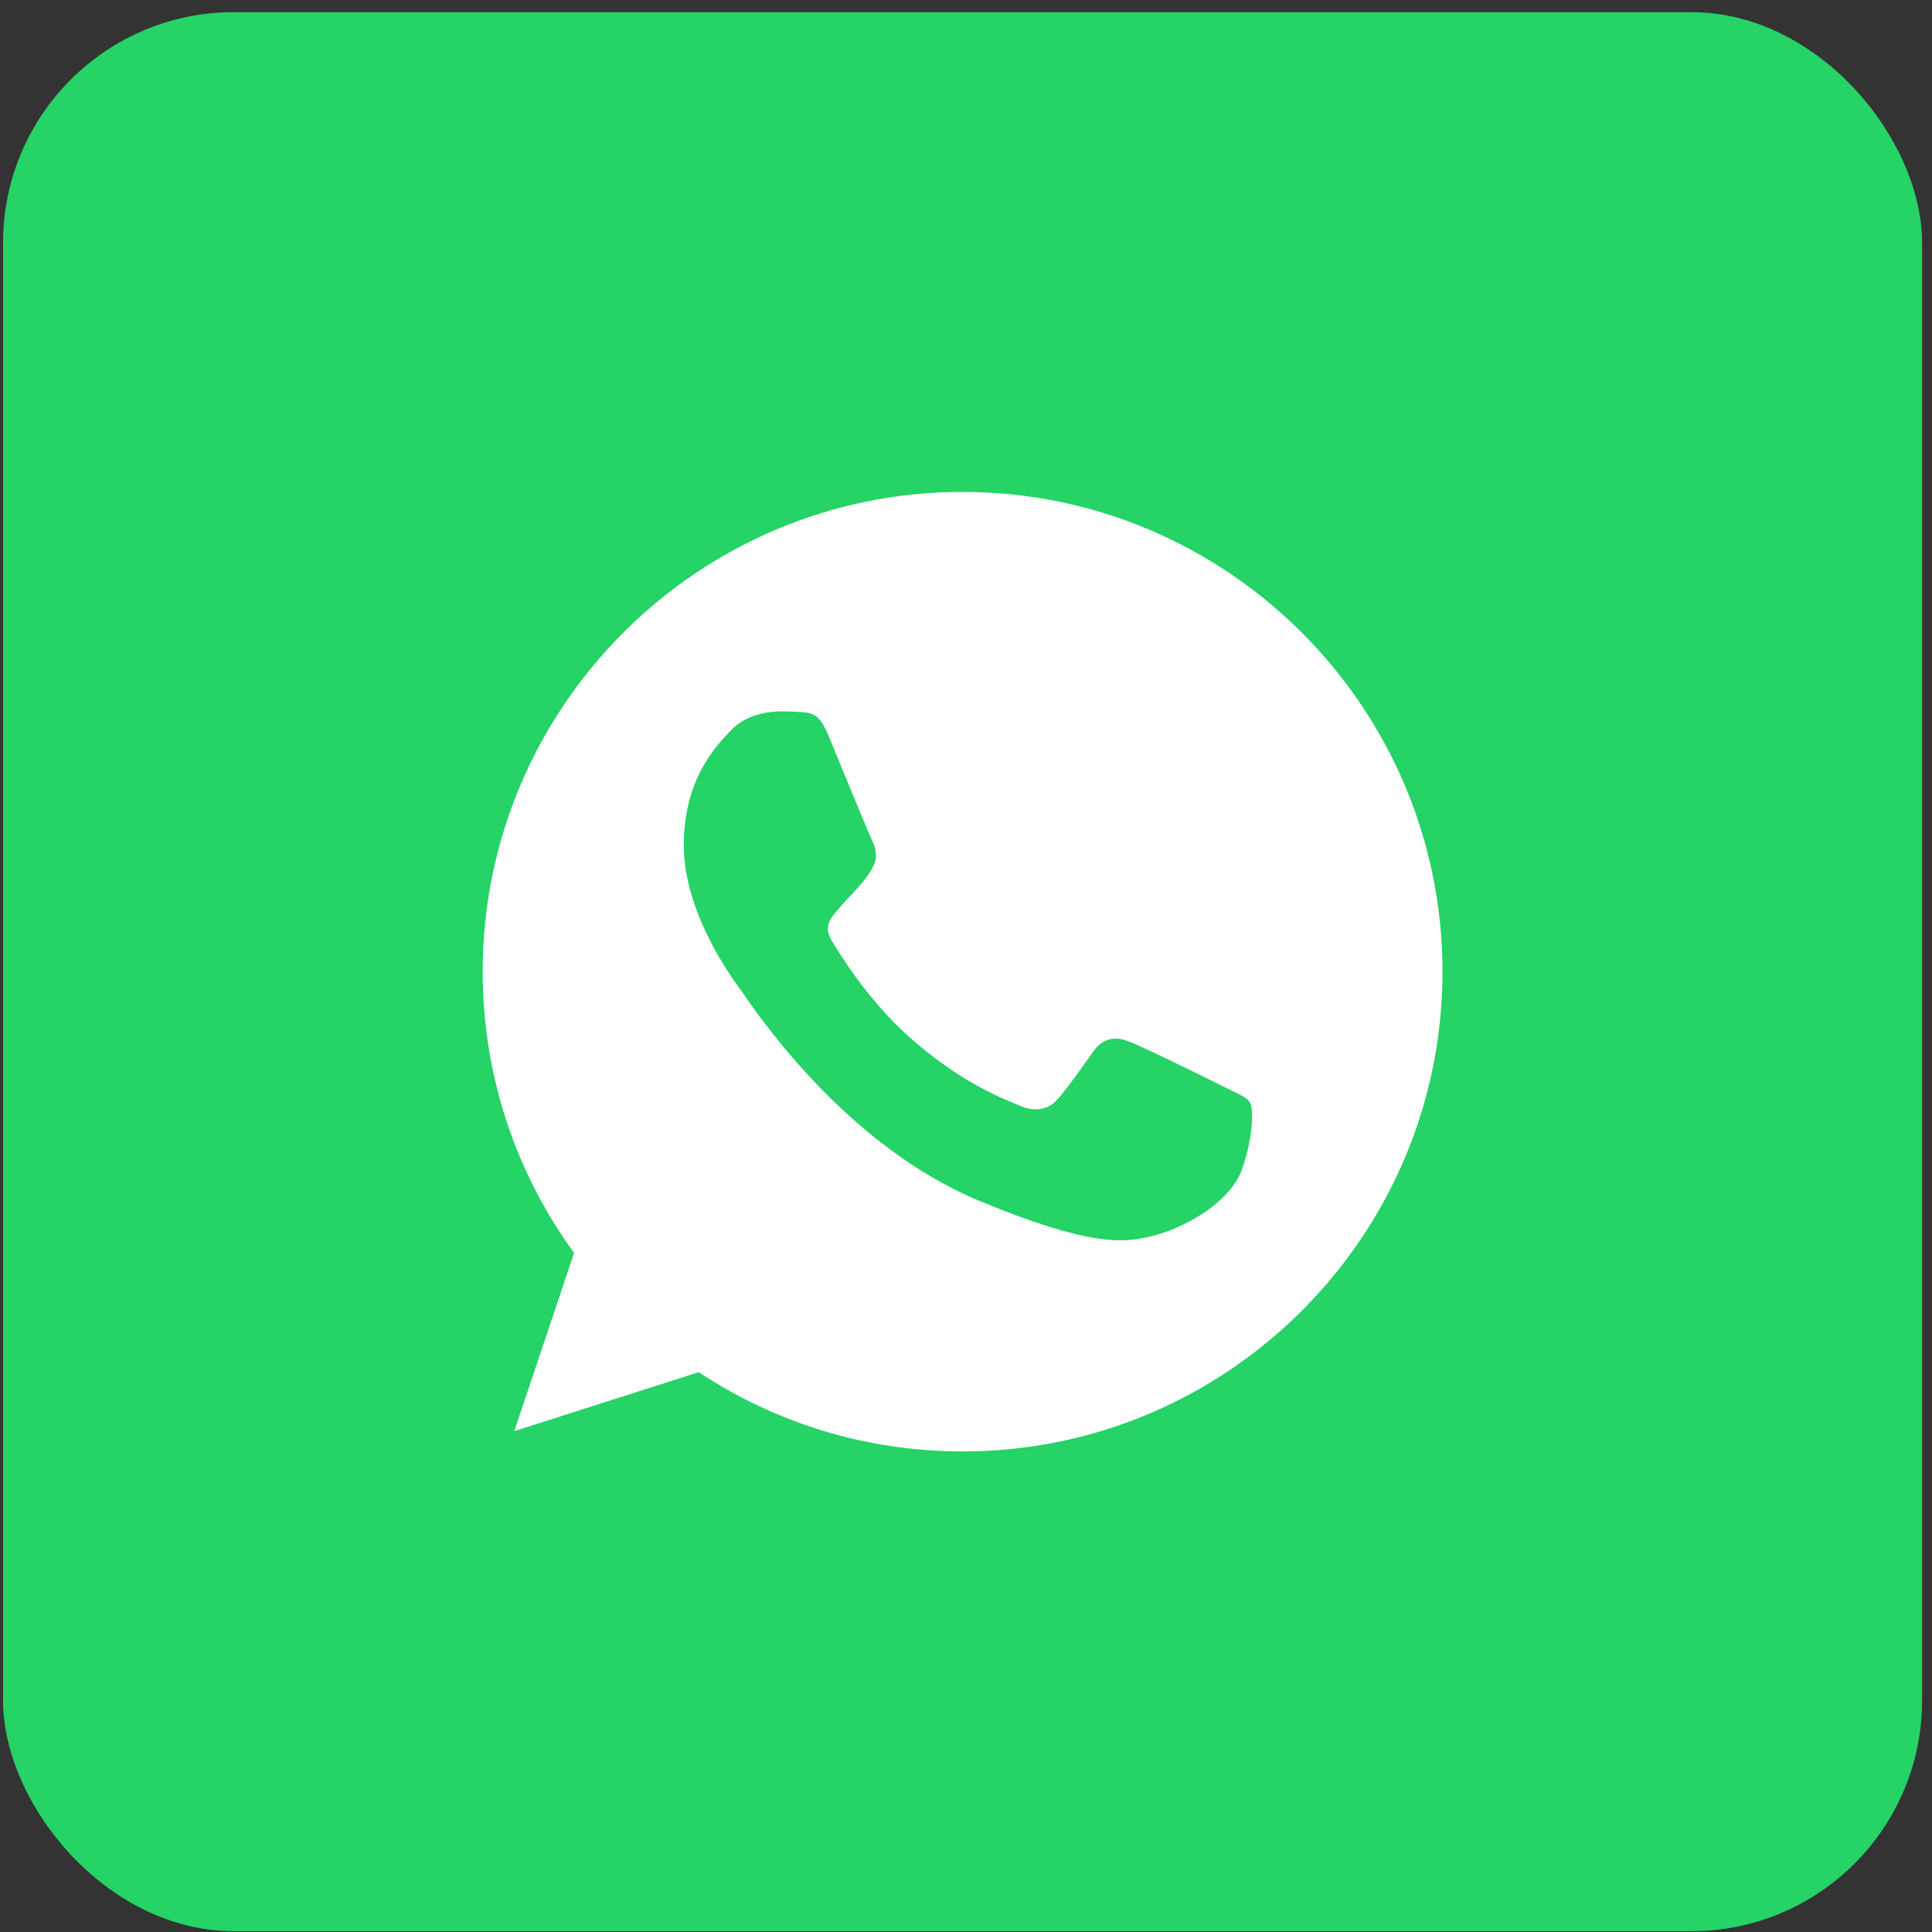 <svg width="67" height="67" viewBox="0 0 67 67" fill="none" xmlns="http://www.w3.org/2000/svg">
<rect x="0" y="0" width="67" height="67" fill="#333333" stroke="none"/>
<rect x="0.106" y="0.422" width="66.55" height="66.55" rx="8" fill="#25D366"/>
<path fill-rule="evenodd" clip-rule="evenodd" d="M16.739 33.697C16.739 24.522 24.202 17.059 33.377 17.059V17.06H33.386C42.561 17.06 50.024 24.522 50.024 33.697C50.024 42.871 42.561 50.334 33.386 50.334C30.002 50.334 26.862 49.327 24.231 47.586L17.835 49.63L19.908 43.448C17.913 40.71 16.739 37.335 16.739 33.697ZM27.674 24.689C28.163 24.708 28.408 24.738 28.731 25.51C28.835 25.762 28.978 26.109 29.135 26.49C29.582 27.574 30.14 28.929 30.227 29.11C30.344 29.354 30.462 29.687 30.296 30.009C30.15 30.319 30.021 30.468 29.807 30.715C29.791 30.734 29.775 30.753 29.758 30.773C29.653 30.894 29.55 31.003 29.447 31.111C29.31 31.256 29.174 31.401 29.034 31.575C29.03 31.579 29.026 31.584 29.022 31.588C28.8 31.849 28.559 32.131 28.838 32.611C29.122 33.091 30.1 34.685 31.538 35.966C33.244 37.484 34.654 38.053 35.289 38.31C35.346 38.333 35.396 38.354 35.44 38.372C35.841 38.539 36.321 38.499 36.614 38.186C36.932 37.844 37.315 37.307 37.712 36.749C37.779 36.655 37.847 36.56 37.915 36.465C38.248 35.995 38.668 35.937 39.108 36.103C39.558 36.259 41.935 37.433 42.424 37.678C42.524 37.728 42.617 37.772 42.702 37.813C43.036 37.974 43.26 38.081 43.353 38.245C43.471 38.45 43.471 39.419 43.07 40.553C42.669 41.688 41.074 42.627 39.803 42.901C38.932 43.087 37.797 43.234 33.973 41.649C29.444 39.773 26.407 35.372 25.79 34.477C25.741 34.406 25.707 34.357 25.689 34.333C25.682 34.323 25.674 34.312 25.664 34.299C25.354 33.875 23.713 31.632 23.713 29.315C23.713 26.995 24.859 25.831 25.372 25.309C25.387 25.294 25.401 25.28 25.415 25.266C25.816 24.855 26.481 24.669 27.117 24.669C27.303 24.67 27.489 24.677 27.674 24.689Z" fill="white"/>
</svg>

